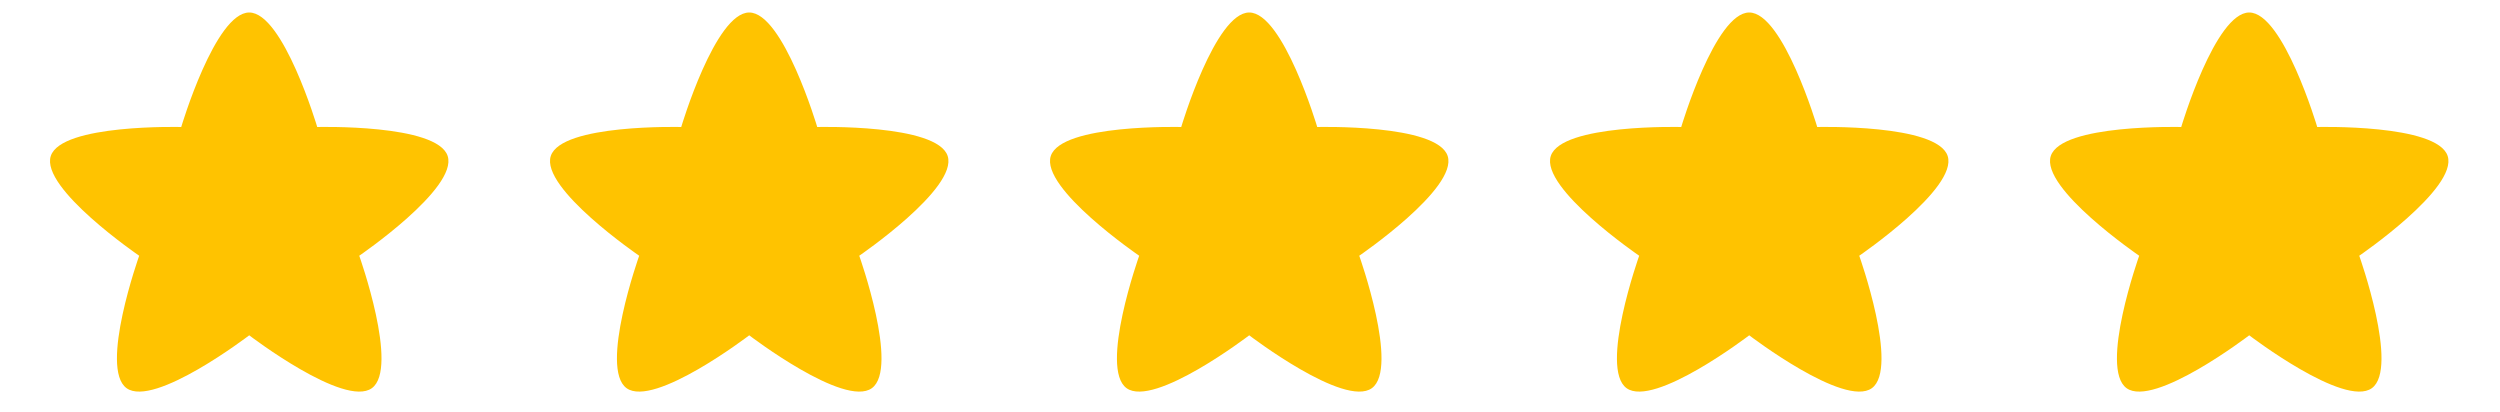 <?xml version="1.0" encoding="UTF-8"?>
<svg width="400px" height="66px" viewBox="0 0 200 33" version="1.1" xmlns="http://www.w3.org/2000/svg" xmlns:xlink="http://www.w3.org/1999/xlink">
    <!-- Generator: Sketch 47.1 (45422) - http://www.bohemiancoding.com/sketch -->
    <title>rater_full</title>
    <desc>Created with Sketch.</desc>
    <defs></defs>
    <g id="Page-1" stroke="none" stroke-width="1" fill="none" fill-rule="evenodd">
        <g id="rater_full" fill="#FFC300">
            <g id="starsfilled" transform="translate(4, 1)">
                <path d="M15.938,25.824 C15.938,25.824 8.327,31.644 6.126,30.053 C3.926,28.462 7.135,19.459 7.135,19.459 C7.135,19.459 -0.778,14.054 0.063,11.479 C0.903,8.905 10.498,9.161 10.498,9.161 C10.498,9.161 13.218,0 15.938,0 C18.658,0 21.378,9.161 21.378,9.161 C21.378,9.161 30.973,8.905 31.813,11.479 C32.654,14.054 24.74,19.459 24.74,19.459 C24.74,19.459 27.95,28.462 25.749,30.053 C23.549,31.644 15.938,25.824 15.938,25.824 Z" id="Star-Copy-3"></path>
                <path d="M55.938,25.824 C55.938,25.824 48.327,31.644 46.126,30.053 C43.926,28.462 47.135,19.459 47.135,19.459 C47.135,19.459 39.222,14.054 40.063,11.479 C40.903,8.905 50.498,9.161 50.498,9.161 C50.498,9.161 53.218,0 55.938,0 C58.658,0 61.378,9.161 61.378,9.161 C61.378,9.161 70.973,8.905 71.813,11.479 C72.654,14.054 64.74,19.459 64.74,19.459 C64.74,19.459 67.95,28.462 65.749,30.053 C63.549,31.644 55.938,25.824 55.938,25.824 Z" id="Star-Copy-5"></path>
                <path d="M95.938,25.824 C95.938,25.824 88.327,31.644 86.126,30.053 C83.926,28.462 87.135,19.459 87.135,19.459 C87.135,19.459 79.222,14.054 80.063,11.479 C80.903,8.905 90.498,9.161 90.498,9.161 C90.498,9.161 93.218,0 95.938,0 C98.658,0 101.378,9.161 101.378,9.161 C101.378,9.161 110.973,8.905 111.813,11.479 C112.654,14.054 104.74,19.459 104.74,19.459 C104.74,19.459 107.95,28.462 105.749,30.053 C103.549,31.644 95.938,25.824 95.938,25.824 Z" id="Star-Copy-6"></path>
                <path d="M135.938,25.824 C135.938,25.824 128.327,31.644 126.126,30.053 C123.926,28.462 127.135,19.459 127.135,19.459 C127.135,19.459 119.222,14.054 120.063,11.479 C120.903,8.905 130.498,9.161 130.498,9.161 C130.498,9.161 133.218,0 135.938,0 C138.658,0 141.378,9.161 141.378,9.161 C141.378,9.161 150.973,8.905 151.813,11.479 C152.654,14.054 144.74,19.459 144.74,19.459 C144.74,19.459 147.95,28.462 145.749,30.053 C143.549,31.644 135.938,25.824 135.938,25.824 Z" id="Star-Copy-7"></path>
                <path d="M175.938,25.824 C175.938,25.824 168.327,31.644 166.126,30.053 C163.926,28.462 167.135,19.459 167.135,19.459 C167.135,19.459 159.222,14.054 160.063,11.479 C160.903,8.905 170.498,9.161 170.498,9.161 C170.498,9.161 173.218,0 175.938,0 C178.658,0 181.378,9.161 181.378,9.161 C181.378,9.161 190.973,8.905 191.813,11.479 C192.654,14.054 184.74,19.459 184.74,19.459 C184.74,19.459 187.95,28.462 185.749,30.053 C183.549,31.644 175.938,25.824 175.938,25.824 Z" id="Star-Copy-8"></path>
            </g>
        </g>
    </g>
</svg>